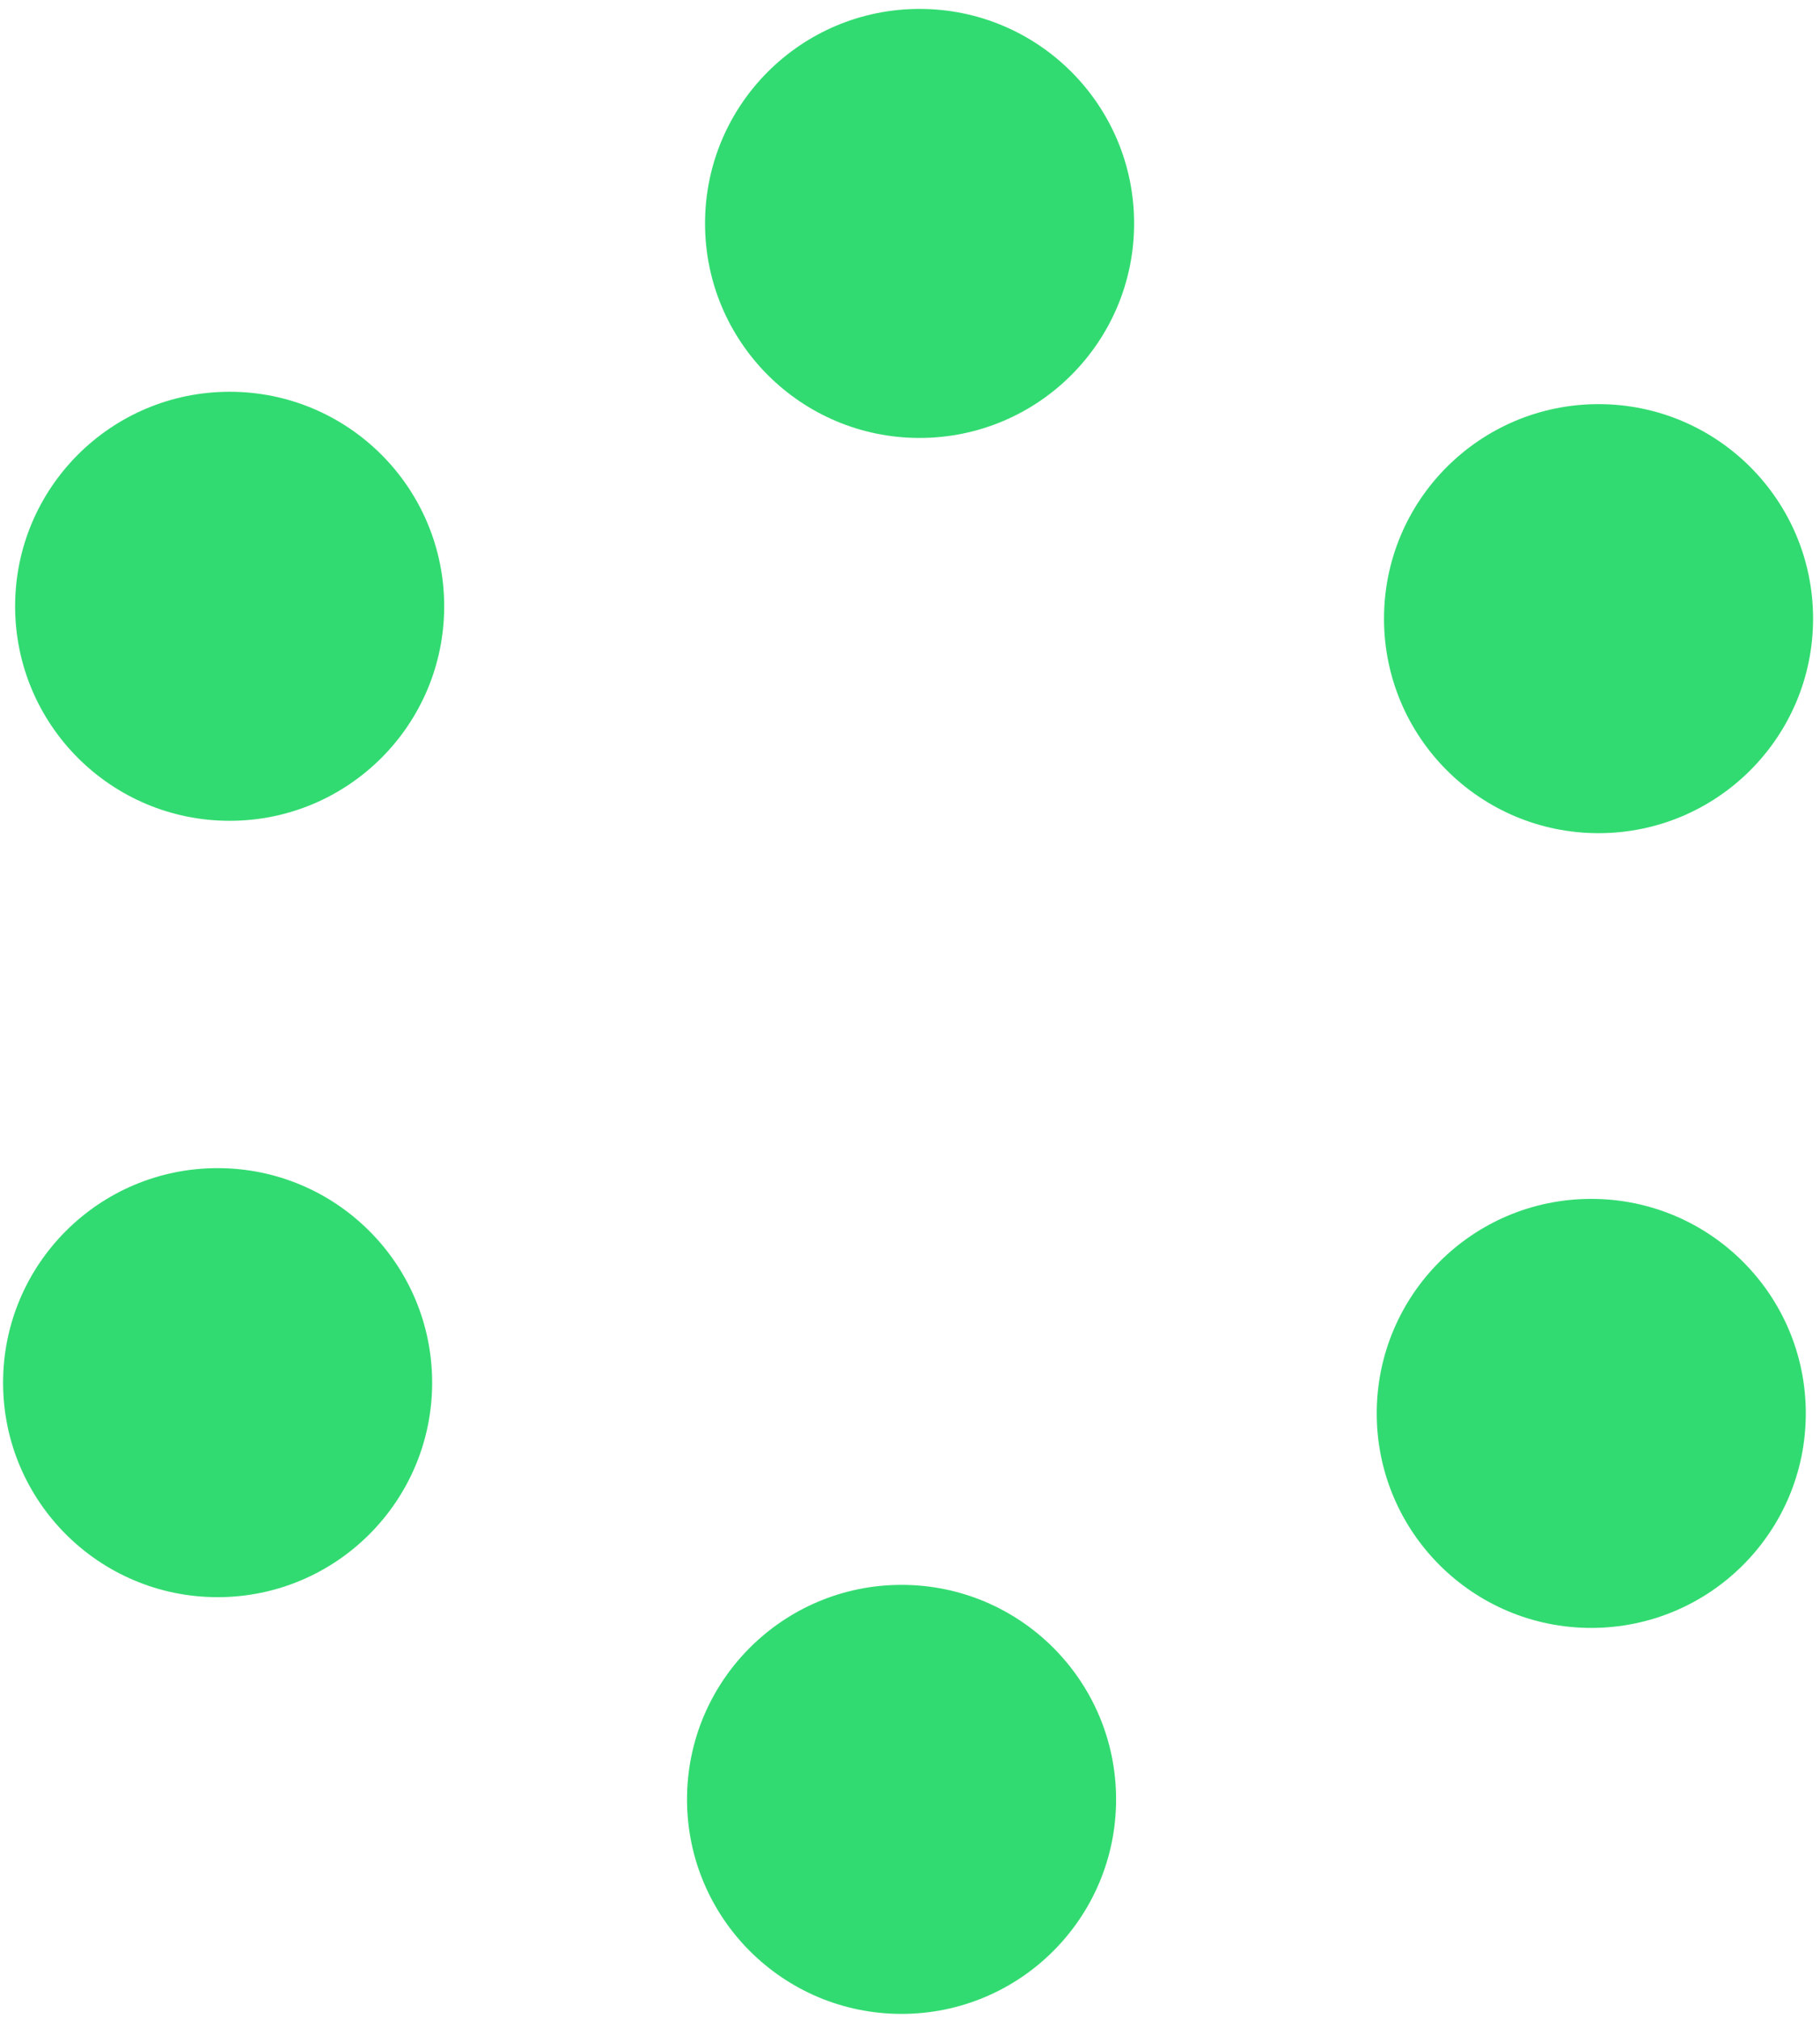 <svg xmlns="http://www.w3.org/2000/svg" width="182" height="202" viewBox="0 0 182 202" fill="none"><path d="M22.966 82.088C34.814 82.088 44.419 72.483 44.419 60.634c0-11.848-9.605-21.453-21.453-21.453-11.848.0-21.454 9.605-21.454 21.453S11.117 82.088 22.966 82.088z" fill="#32db71"/><path d="M91.957 43.799C103.806 43.799 113.411 34.194 113.411 22.345c0-11.848-9.605-21.453-21.453-21.453S70.504 10.497 70.504 22.345C70.504 34.194 80.109 43.799 91.957 43.799z" fill="#32db71"/><path d="M159.854 83.325C171.703 83.325 181.308 73.72 181.308 61.871 181.308 50.023 171.703 40.418 159.854 40.418c-11.848.0-21.453 9.605-21.453 21.453C138.401 73.72 148.006 83.325 159.854 83.325z" fill="#32db71"/><path d="M159.126 162.808C170.975 162.808 180.58 153.203 180.58 141.354 180.58 129.506 170.975 119.901 159.126 119.901c-11.848.0-21.453 9.605-21.453 21.453.0 11.849 9.605 21.454 21.453 21.454z" fill="#32db71"/><path d="M90.155 201.41c11.849.0 21.454-9.606 21.454-21.454C111.609 168.108 102.004 158.502 90.155 158.502c-11.848.0-21.453 9.606-21.453 21.454.0 11.848 9.605 21.454 21.453 21.454z" fill="#32db71"/><path d="M21.762 159.733C33.61 159.733 43.215 150.128 43.215 138.28c0-11.849-9.605-21.454-21.453-21.454-11.849.0-21.454 9.605-21.454 21.454.0 11.848 9.605 21.453 21.454 21.453z" fill="#32db71"/></svg>